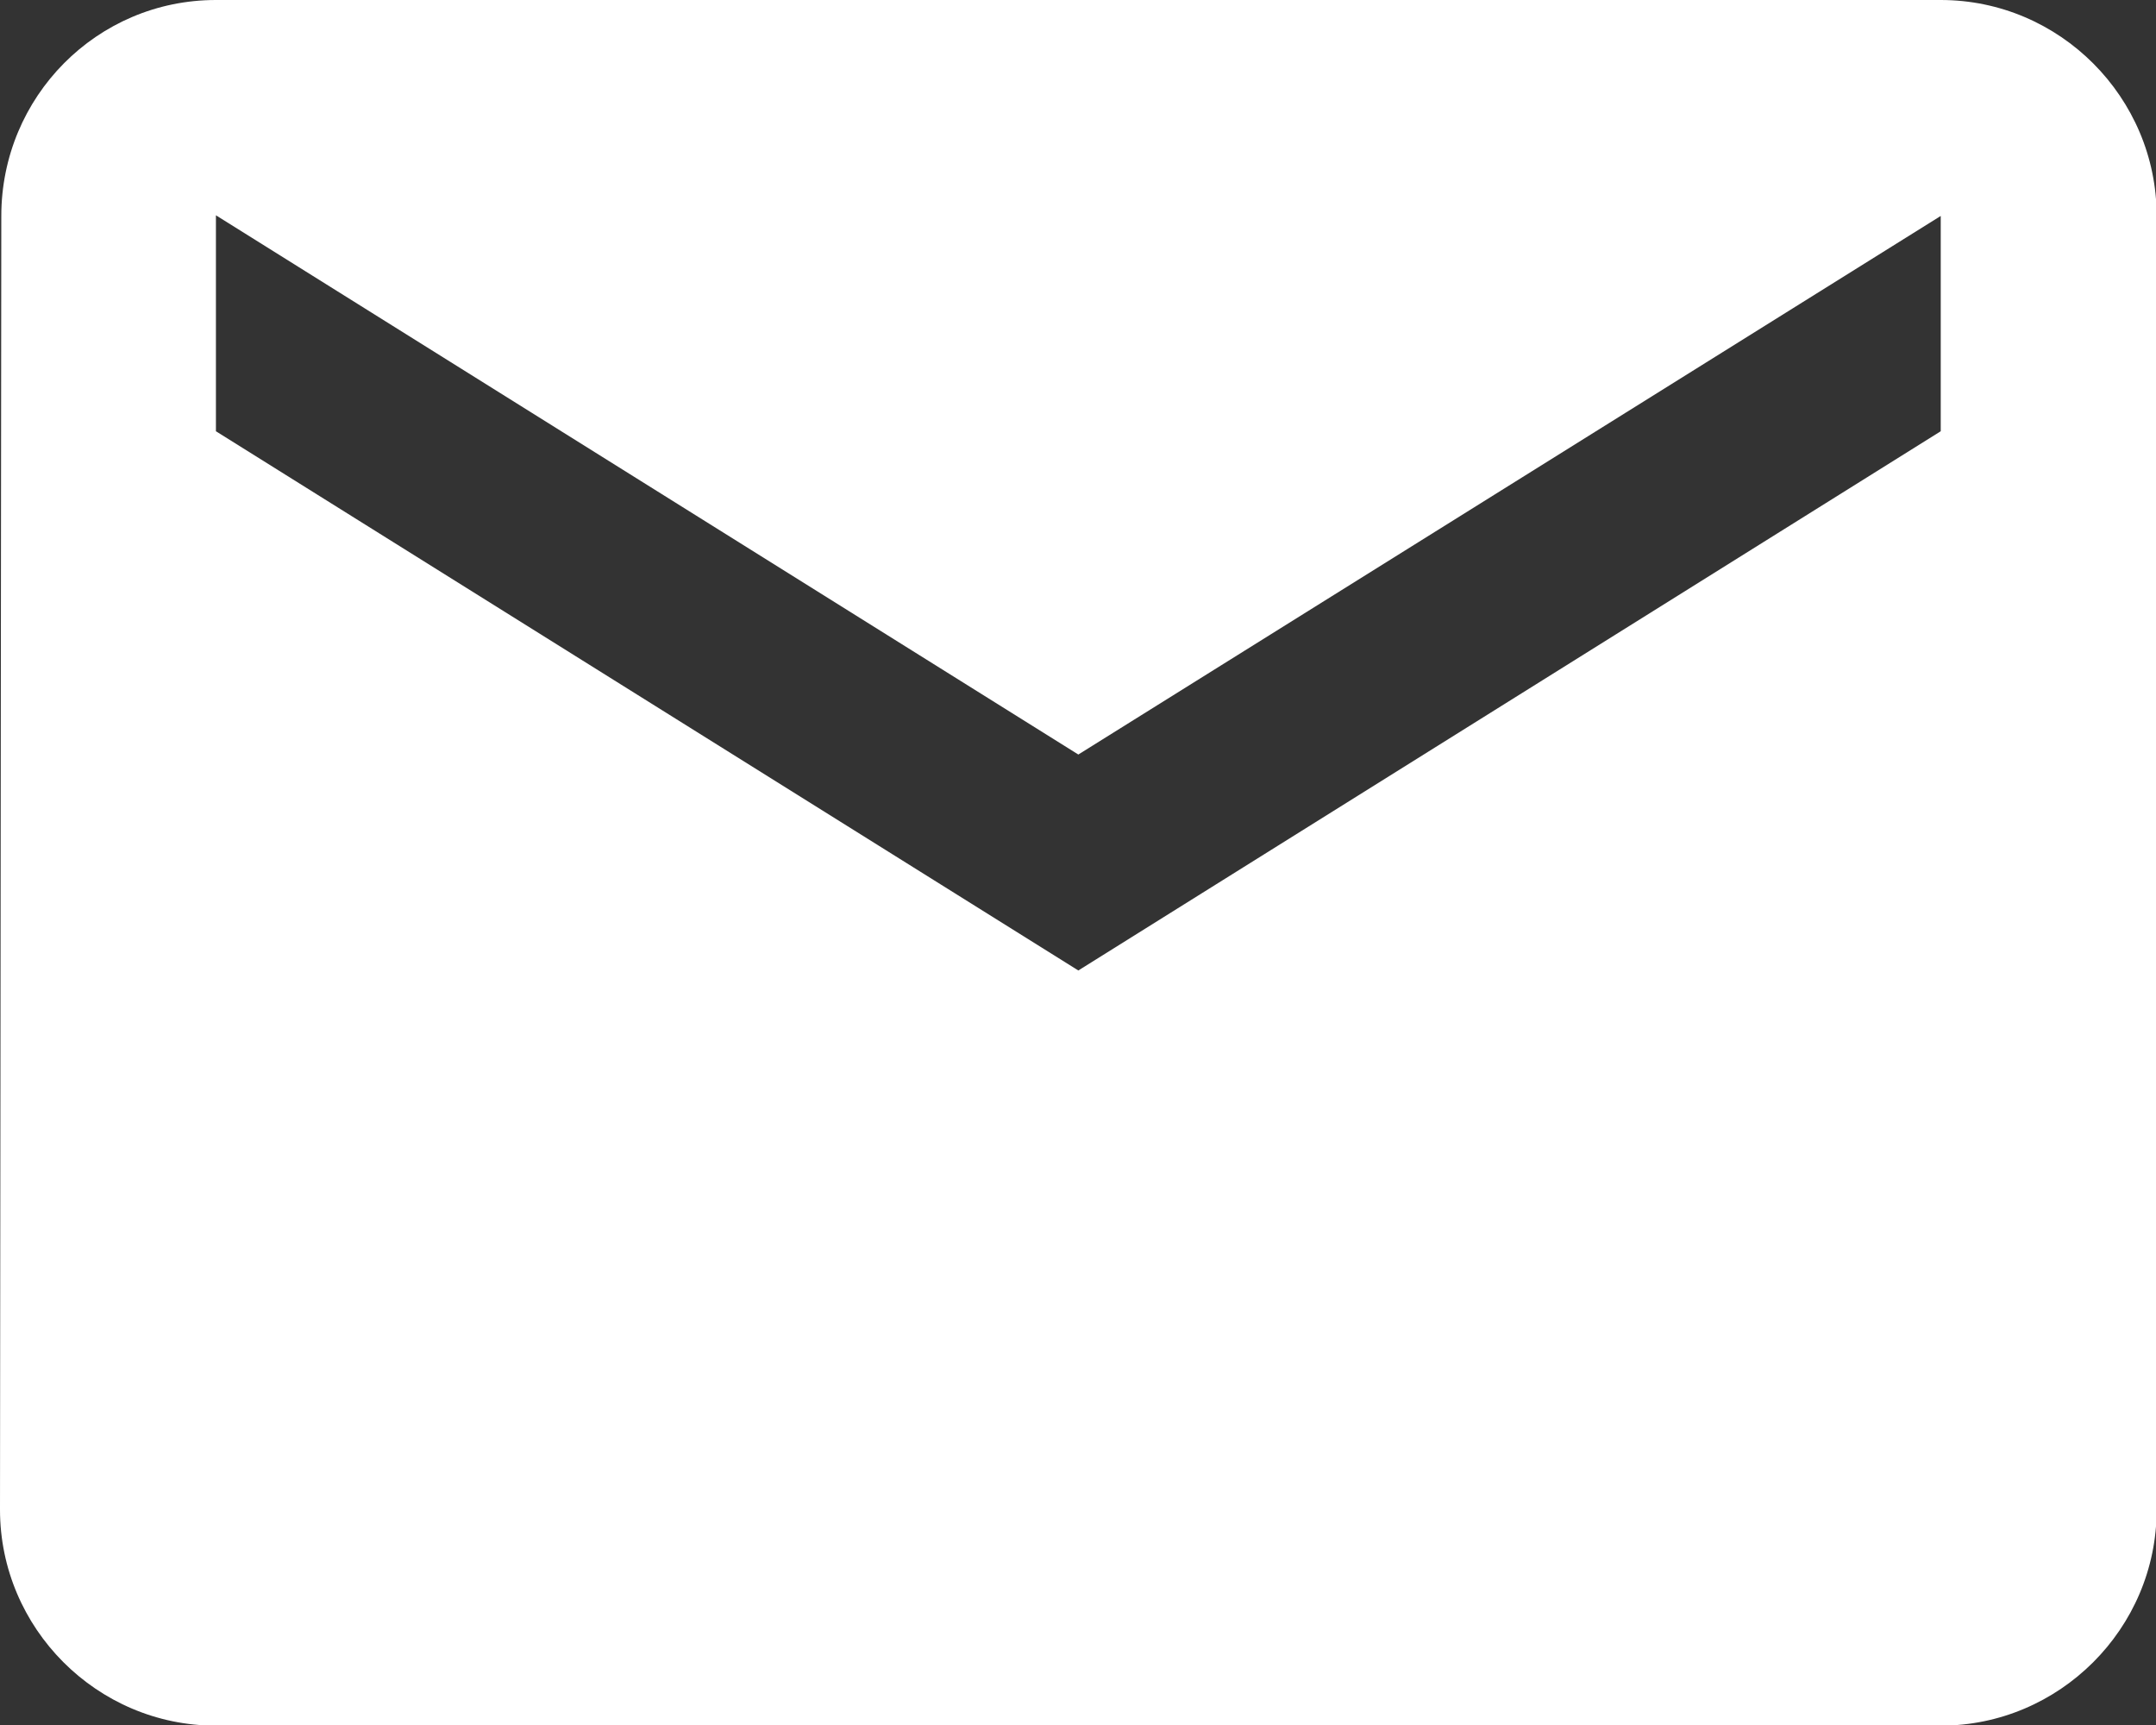 <?xml version="1.0" encoding="UTF-8"?><svg id="Ebene_2" xmlns="http://www.w3.org/2000/svg" viewBox="0 0 32.95 26.36"><rect x="0" y="0" width="32.95" height="26.36" fill="#333333" stroke="none"/><defs><style>.cls-1{fill:#fff;stroke-width:0px;}</style></defs><g id="menu_content"><path class="cls-1" d="M29.66,0H3.3C1.48,0,.02,1.48.02,3.3l-.02,19.77c0,1.81,1.48,3.3,3.3,3.3h26.36c1.81,0,3.3-1.48,3.3-3.3V3.3c0-1.81-1.48-3.3-3.3-3.3ZM29.66,6.59l-13.18,8.24L3.3,6.59v-3.3l13.18,8.24L29.66,3.3v3.3Z"/></g></svg>
